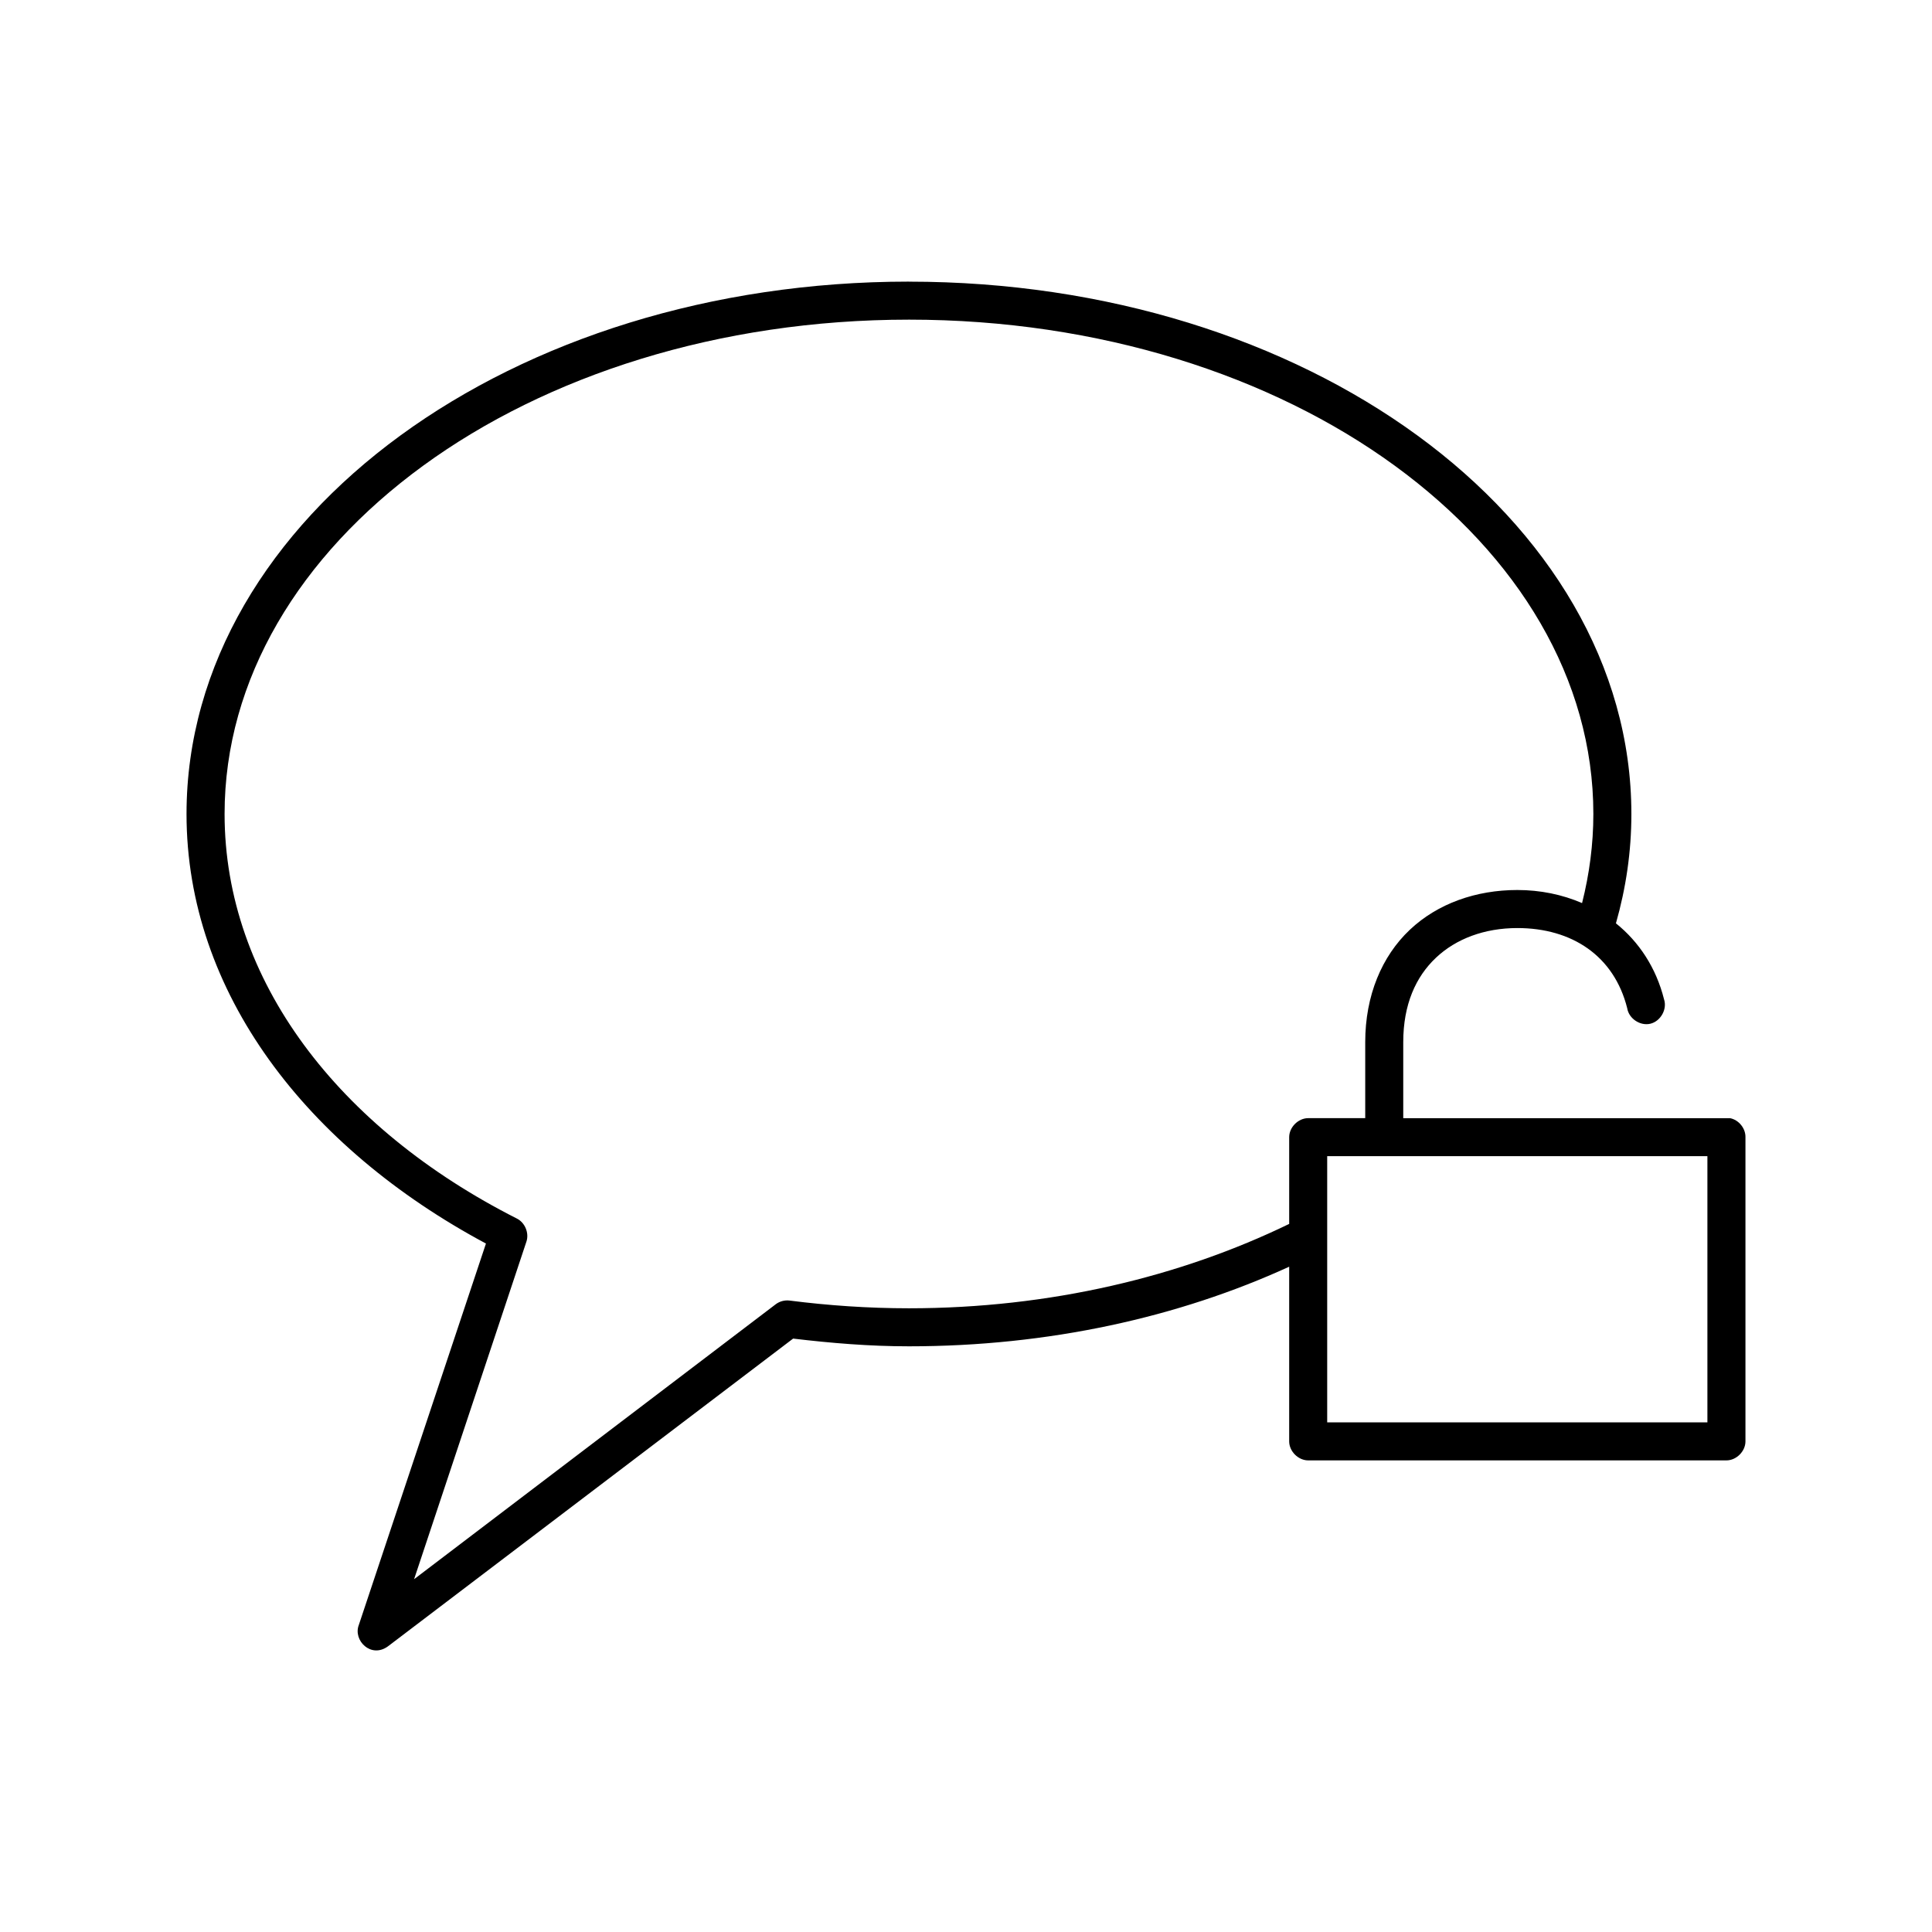 <?xml version="1.0" encoding="UTF-8"?>
<!-- Uploaded to: ICON Repo, www.svgrepo.com, Generator: ICON Repo Mixer Tools -->
<svg fill="#000000" width="800px" height="800px" version="1.1" viewBox="144 144 512 512" xmlns="http://www.w3.org/2000/svg">
 <path d="m384.88 218.63c-52.469 0-100.05 15.441-134.77 40.781s-56.68 60.863-56.68 100.3c0 47.316 31.883 88.43 79.352 113.84l-33.691 101.08c-1.582 4.062 3.203 8.957 7.715 5.668l107.38-81.559c10.016 1.191 20.227 2.047 30.699 2.047 36.961 0 71.441-7.672 100.76-21.098v46.289c0 2.637 2.398 5.039 5.039 5.039h110.84c2.637 0 5.039-2.398 5.039-5.039v-80.613c0.051-2.352-1.785-4.602-4.094-5.039h-86.594v-20.152c0-9.98 3.316-17.309 8.66-22.359 5.344-5.051 12.914-7.871 21.57-7.871 14.477 0 25.645 7.371 29.125 21.258 0.43 2.742 3.441 4.746 6.141 4.094 2.699-0.652 4.496-3.82 3.621-6.453-2.109-8.41-6.652-15.246-12.754-20.152 2.664-9.355 4.094-18.996 4.094-28.969 0-39.434-21.961-74.957-56.68-100.3-34.719-25.34-82.301-40.781-134.77-40.781zm0 10.078c50.48 0 96.039 14.832 128.79 38.734 32.746 23.898 52.586 56.562 52.586 92.266 0 8.047-1.055 15.941-2.992 23.617-5.254-2.269-11.082-3.465-17.16-3.465-10.879 0-21.09 3.551-28.496 10.551s-11.809 17.41-11.809 29.758v20.152h-15.113c-2.637 0-5.039 2.402-5.039 5.039v22.988c-28.785 13.98-63.371 22.359-100.76 22.359-10.797 0-21.363-0.738-31.645-2.047-1.27-0.16-2.594 0.188-3.621 0.945l-95.883 72.898 29.758-89.434c0.781-2.285-0.359-5.062-2.519-6.141-47.289-23.945-77.461-63.172-77.461-107.22 0-35.703 19.836-68.367 52.586-92.266 32.746-23.898 78.305-38.734 128.79-38.734zm110.84 221.69h100.76v70.539h-100.76z"/>
</svg>
